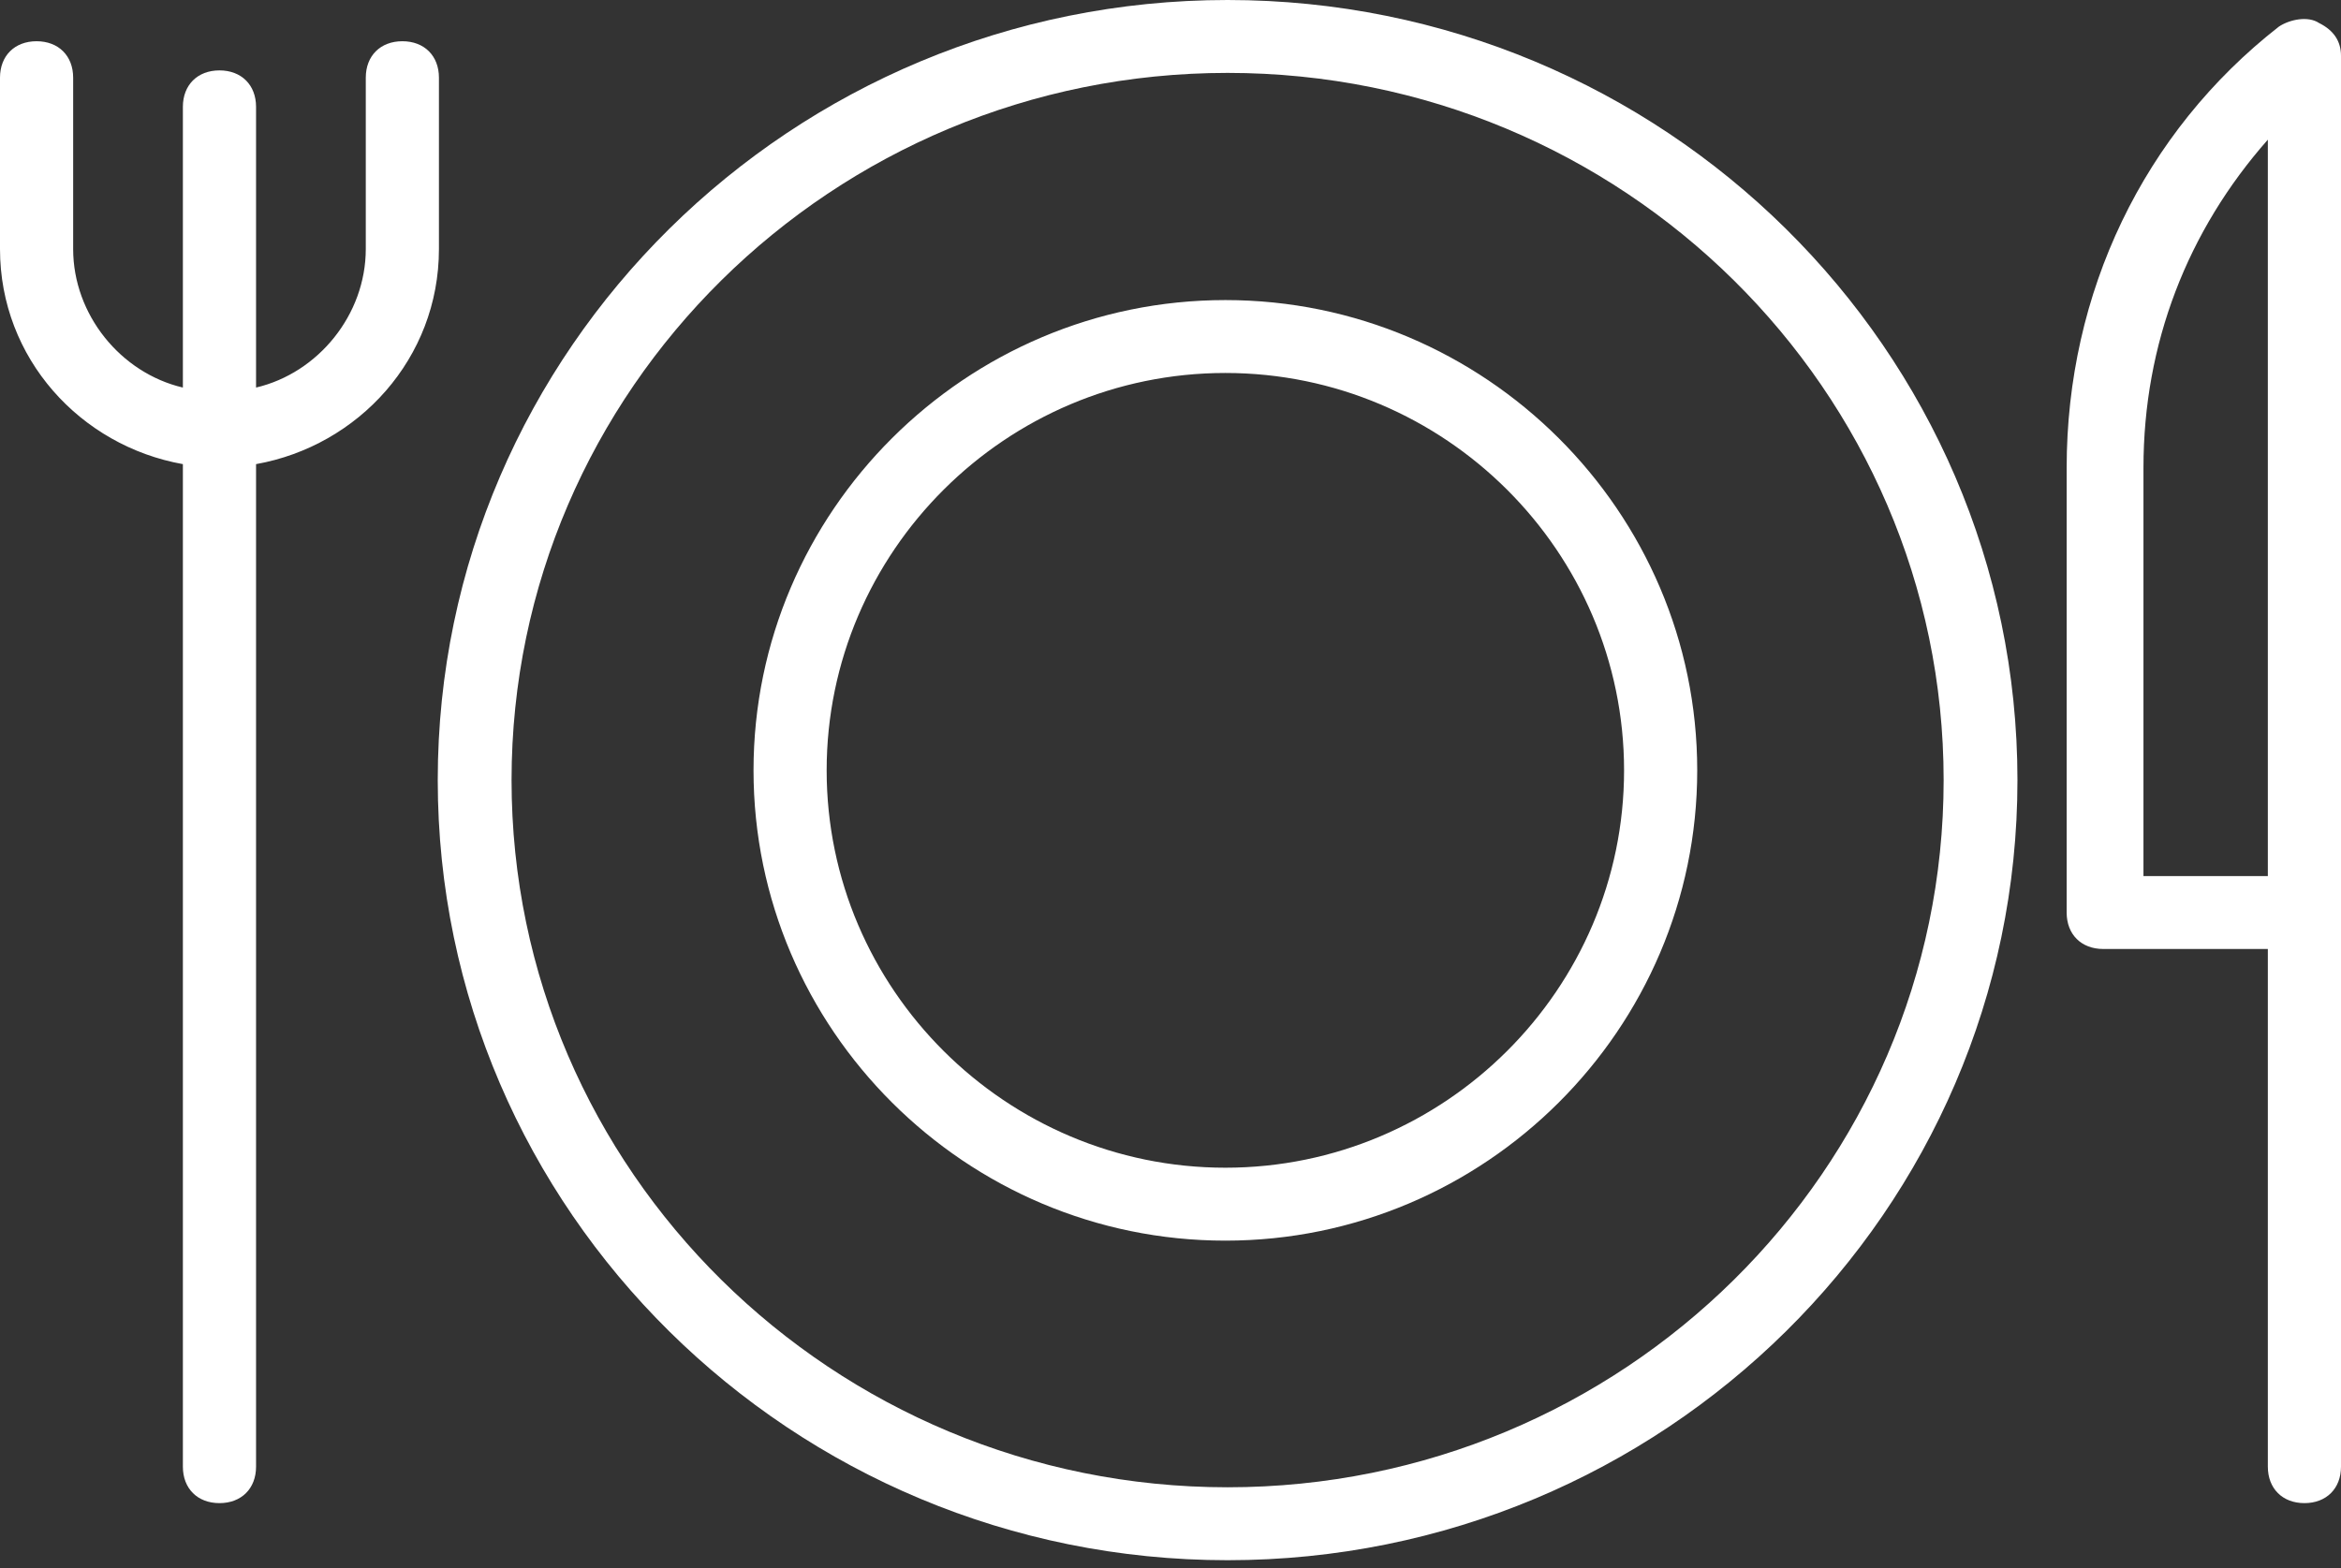 <svg width="100" height="67" viewBox="0 0 100 67" fill="none" xmlns="http://www.w3.org/2000/svg">
<rect x="0" y="0" width="100" height="67" fill="#333333" stroke="none"/>
<g style="mix-blend-mode:overlay">
<path d="M52.439 0C33.835 0 18.699 14.953 18.699 33.333C18.699 51.713 33.835 66.667 52.439 66.667C71.043 66.667 86.179 51.713 86.179 33.333C86.179 14.953 71.043 0 52.439 0ZM52.439 63.551C35.569 63.551 21.852 50 21.852 33.333C21.852 16.667 35.569 3.115 52.439 3.115C69.309 3.115 83.026 16.667 83.026 33.333C83.026 50 69.309 63.551 52.439 63.551Z" fill="white"/>
<path d="M52.344 12.822C41.25 12.822 32.188 21.857 32.188 32.917C32.188 43.977 41.25 53.012 52.344 53.012C63.438 53.012 72.5 43.977 72.5 32.917C72.5 21.857 63.438 12.822 52.344 12.822ZM52.344 49.896C42.969 49.896 35.312 42.263 35.312 32.917C35.312 23.57 42.969 15.937 52.344 15.937C61.719 15.937 69.375 23.57 69.375 32.917C69.375 42.263 61.719 49.896 52.344 49.896ZM99.062 0.983C98.594 0.671 97.812 0.827 97.344 1.139C91.562 5.656 88.281 12.51 88.281 19.987V38.992C88.281 39.927 88.906 40.55 89.844 40.55H96.875V62.67C96.875 63.605 97.5 64.228 98.438 64.228C99.375 64.228 100 63.605 100 62.67V38.992V2.385C100 1.762 99.688 1.294 99.062 0.983ZM96.875 37.434H91.562V19.987C91.562 14.691 93.438 9.862 96.875 5.968V37.434ZM7.812 62.67C7.812 63.605 8.438 64.228 9.375 64.228C10.312 64.228 10.938 63.605 10.938 62.67V19.832C15.312 19.053 18.75 15.314 18.75 10.641V3.319C18.75 2.385 18.125 1.762 17.188 1.762C16.25 1.762 15.625 2.385 15.625 3.319V10.641C15.625 13.445 13.594 15.937 10.938 16.56V4.566C10.938 3.631 10.312 3.008 9.375 3.008C8.438 3.008 7.812 3.631 7.812 4.566V16.56C5.156 15.937 3.125 13.445 3.125 10.641V3.319C3.125 2.385 2.5 1.762 1.562 1.762C0.625 1.762 0 2.385 0 3.319V10.641C0 15.314 3.438 19.053 7.812 19.832V62.67Z" fill="white"/>
</g>
</svg>
